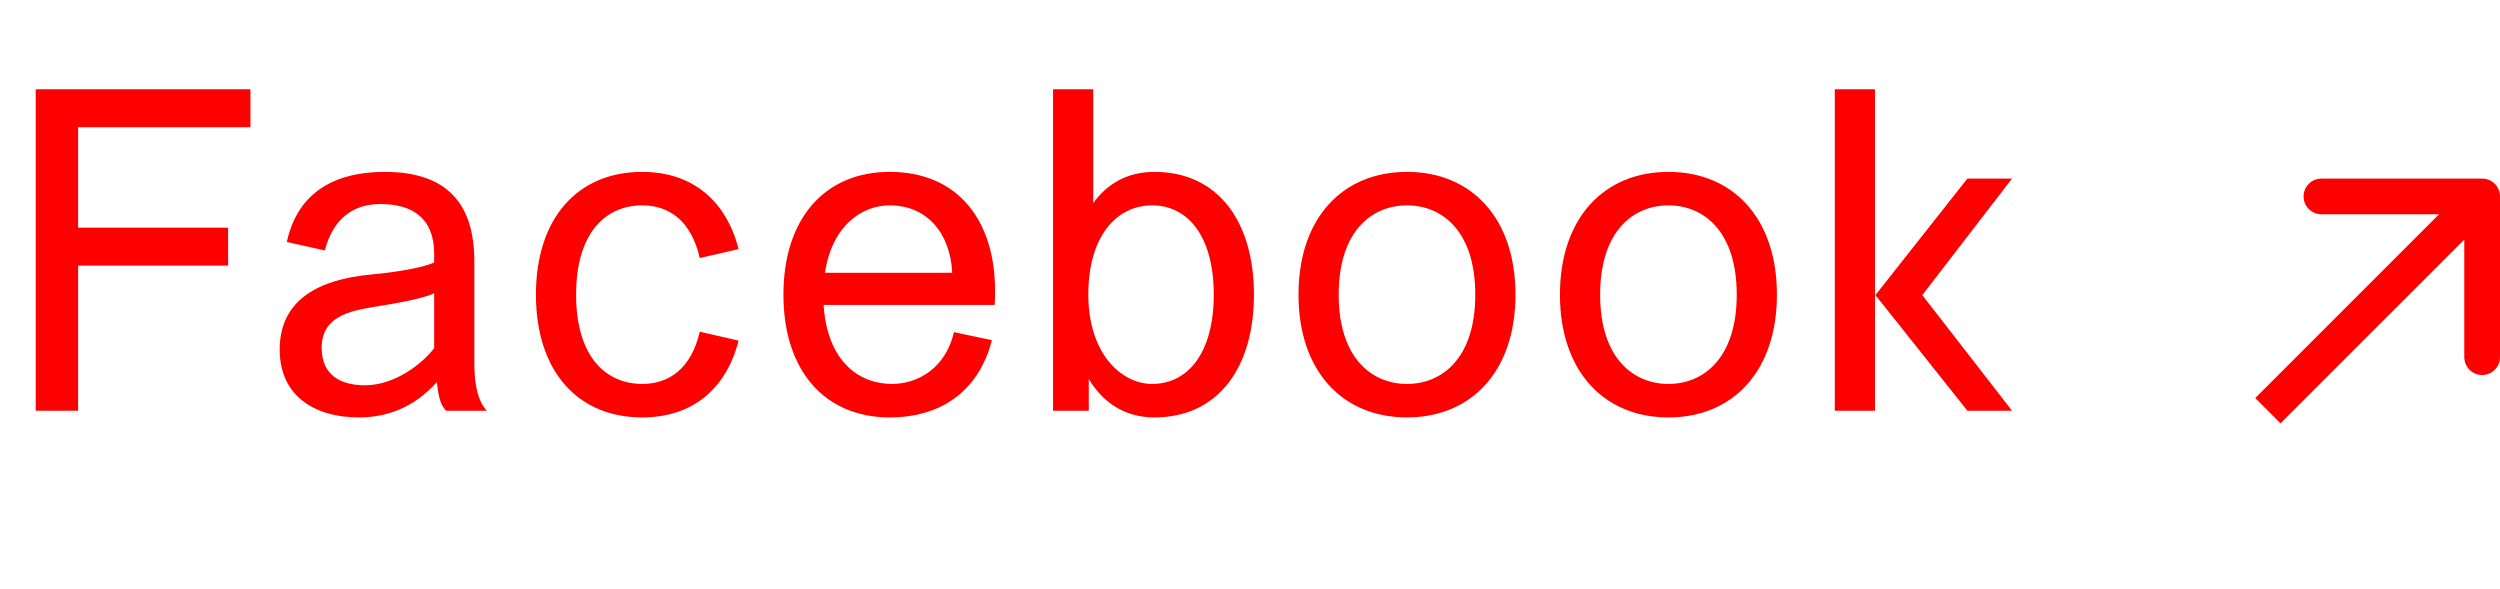 <?xml version="1.0" encoding="UTF-8"?> <svg xmlns="http://www.w3.org/2000/svg" width="140" height="33" viewBox="0 0 140 33" fill="none"> <path d="M4.375 23V14.875H12.775V12.75H4.375V7.125H14.025V5H2V23H4.375ZM24.463 21.4C24.538 22.025 24.613 22.65 24.988 23H27.263C26.813 22.525 26.563 21.675 26.563 20.35V14.65C26.563 11.375 25.013 9.625 21.538 9.625C19.038 9.625 16.713 10.55 16.063 13.55L18.188 14.025C18.638 12.325 19.688 11.425 21.313 11.425C23.038 11.425 24.313 12.175 24.313 14.2V14.7C23.663 15 22.138 15.25 20.763 15.375C17.863 15.65 15.663 16.775 15.663 19.575C15.663 22.225 17.688 23.375 20.088 23.375C21.638 23.375 23.163 22.85 24.463 21.4ZM24.313 19.5C23.638 20.375 22.113 21.575 20.438 21.575C19.238 21.575 18.013 21.125 18.013 19.475C18.013 17.7 19.638 17.4 21.013 17.175C22.288 16.975 23.738 16.7 24.313 16.425V19.5ZM32.262 16.5C32.262 12.95 33.987 11.5 35.962 11.5C37.487 11.5 38.712 12.375 39.187 14.45L41.362 13.95C40.662 11.225 38.762 9.625 35.962 9.625C32.362 9.625 30.012 12.2 30.012 16.5C30.012 20.8 32.362 23.375 35.962 23.375C38.762 23.375 40.662 21.8 41.362 19.075L39.187 18.575C38.712 20.625 37.487 21.5 35.962 21.5C33.987 21.5 32.262 20.05 32.262 16.5ZM55.697 17.075C55.722 16.9 55.722 16.325 55.722 16.25C55.722 12.475 53.747 9.625 49.822 9.625C46.222 9.625 43.872 12.2 43.872 16.5C43.872 20.8 46.222 23.375 49.822 23.375C52.647 23.375 54.797 21.95 55.547 19.05L53.422 18.6C52.972 20.55 51.472 21.5 49.947 21.5C48.072 21.5 46.322 20.2 46.122 17.075H55.697ZM49.822 11.5C51.922 11.5 53.222 13.075 53.322 15.275H46.197C46.597 12.625 48.272 11.5 49.822 11.5ZM58.971 5V23H60.971V21.225C61.721 22.475 62.921 23.375 64.646 23.375C68.246 23.375 70.221 20.55 70.221 16.5C70.221 12.45 68.246 9.625 64.646 9.625C63.096 9.625 61.971 10.325 61.221 11.375V5H58.971ZM60.946 16.5C60.946 13.2 62.546 11.5 64.521 11.5C66.496 11.5 67.971 13.2 67.971 16.5C67.971 19.8 66.496 21.5 64.521 21.5C62.796 21.5 60.946 19.8 60.946 16.5ZM72.716 16.5C72.716 20.8 75.191 23.375 78.791 23.375C82.391 23.375 84.866 20.8 84.866 16.5C84.866 12.2 82.391 9.625 78.791 9.625C75.191 9.625 72.716 12.2 72.716 16.5ZM74.966 16.5C74.966 12.95 76.816 11.5 78.791 11.5C80.766 11.5 82.616 12.95 82.616 16.5C82.616 20.05 80.766 21.5 78.791 21.5C76.816 21.5 74.966 20.05 74.966 16.5ZM87.357 16.5C87.357 20.8 89.832 23.375 93.432 23.375C97.032 23.375 99.507 20.8 99.507 16.5C99.507 12.2 97.032 9.625 93.432 9.625C89.832 9.625 87.357 12.2 87.357 16.5ZM89.607 16.5C89.607 12.95 91.457 11.5 93.432 11.5C95.407 11.5 97.257 12.95 97.257 16.5C97.257 20.05 95.407 21.5 93.432 21.5C91.457 21.5 89.607 20.05 89.607 16.5ZM102.749 5V23H104.999V5H102.749ZM112.674 10H110.174L105.024 16.525L110.174 23H112.674L107.649 16.525L112.674 10Z" fill="#FF0000"></path> <path d="M140 11C140 10.448 139.552 10 139 10L130 10C129.448 10 129 10.448 129 11C129 11.552 129.448 12 130 12L138 12L138 20C138 20.552 138.448 21 139 21C139.552 21 140 20.552 140 20L140 11ZM127.707 23.707L139.707 11.707L138.293 10.293L126.293 22.293L127.707 23.707Z" fill="#FF0000"></path> </svg> 